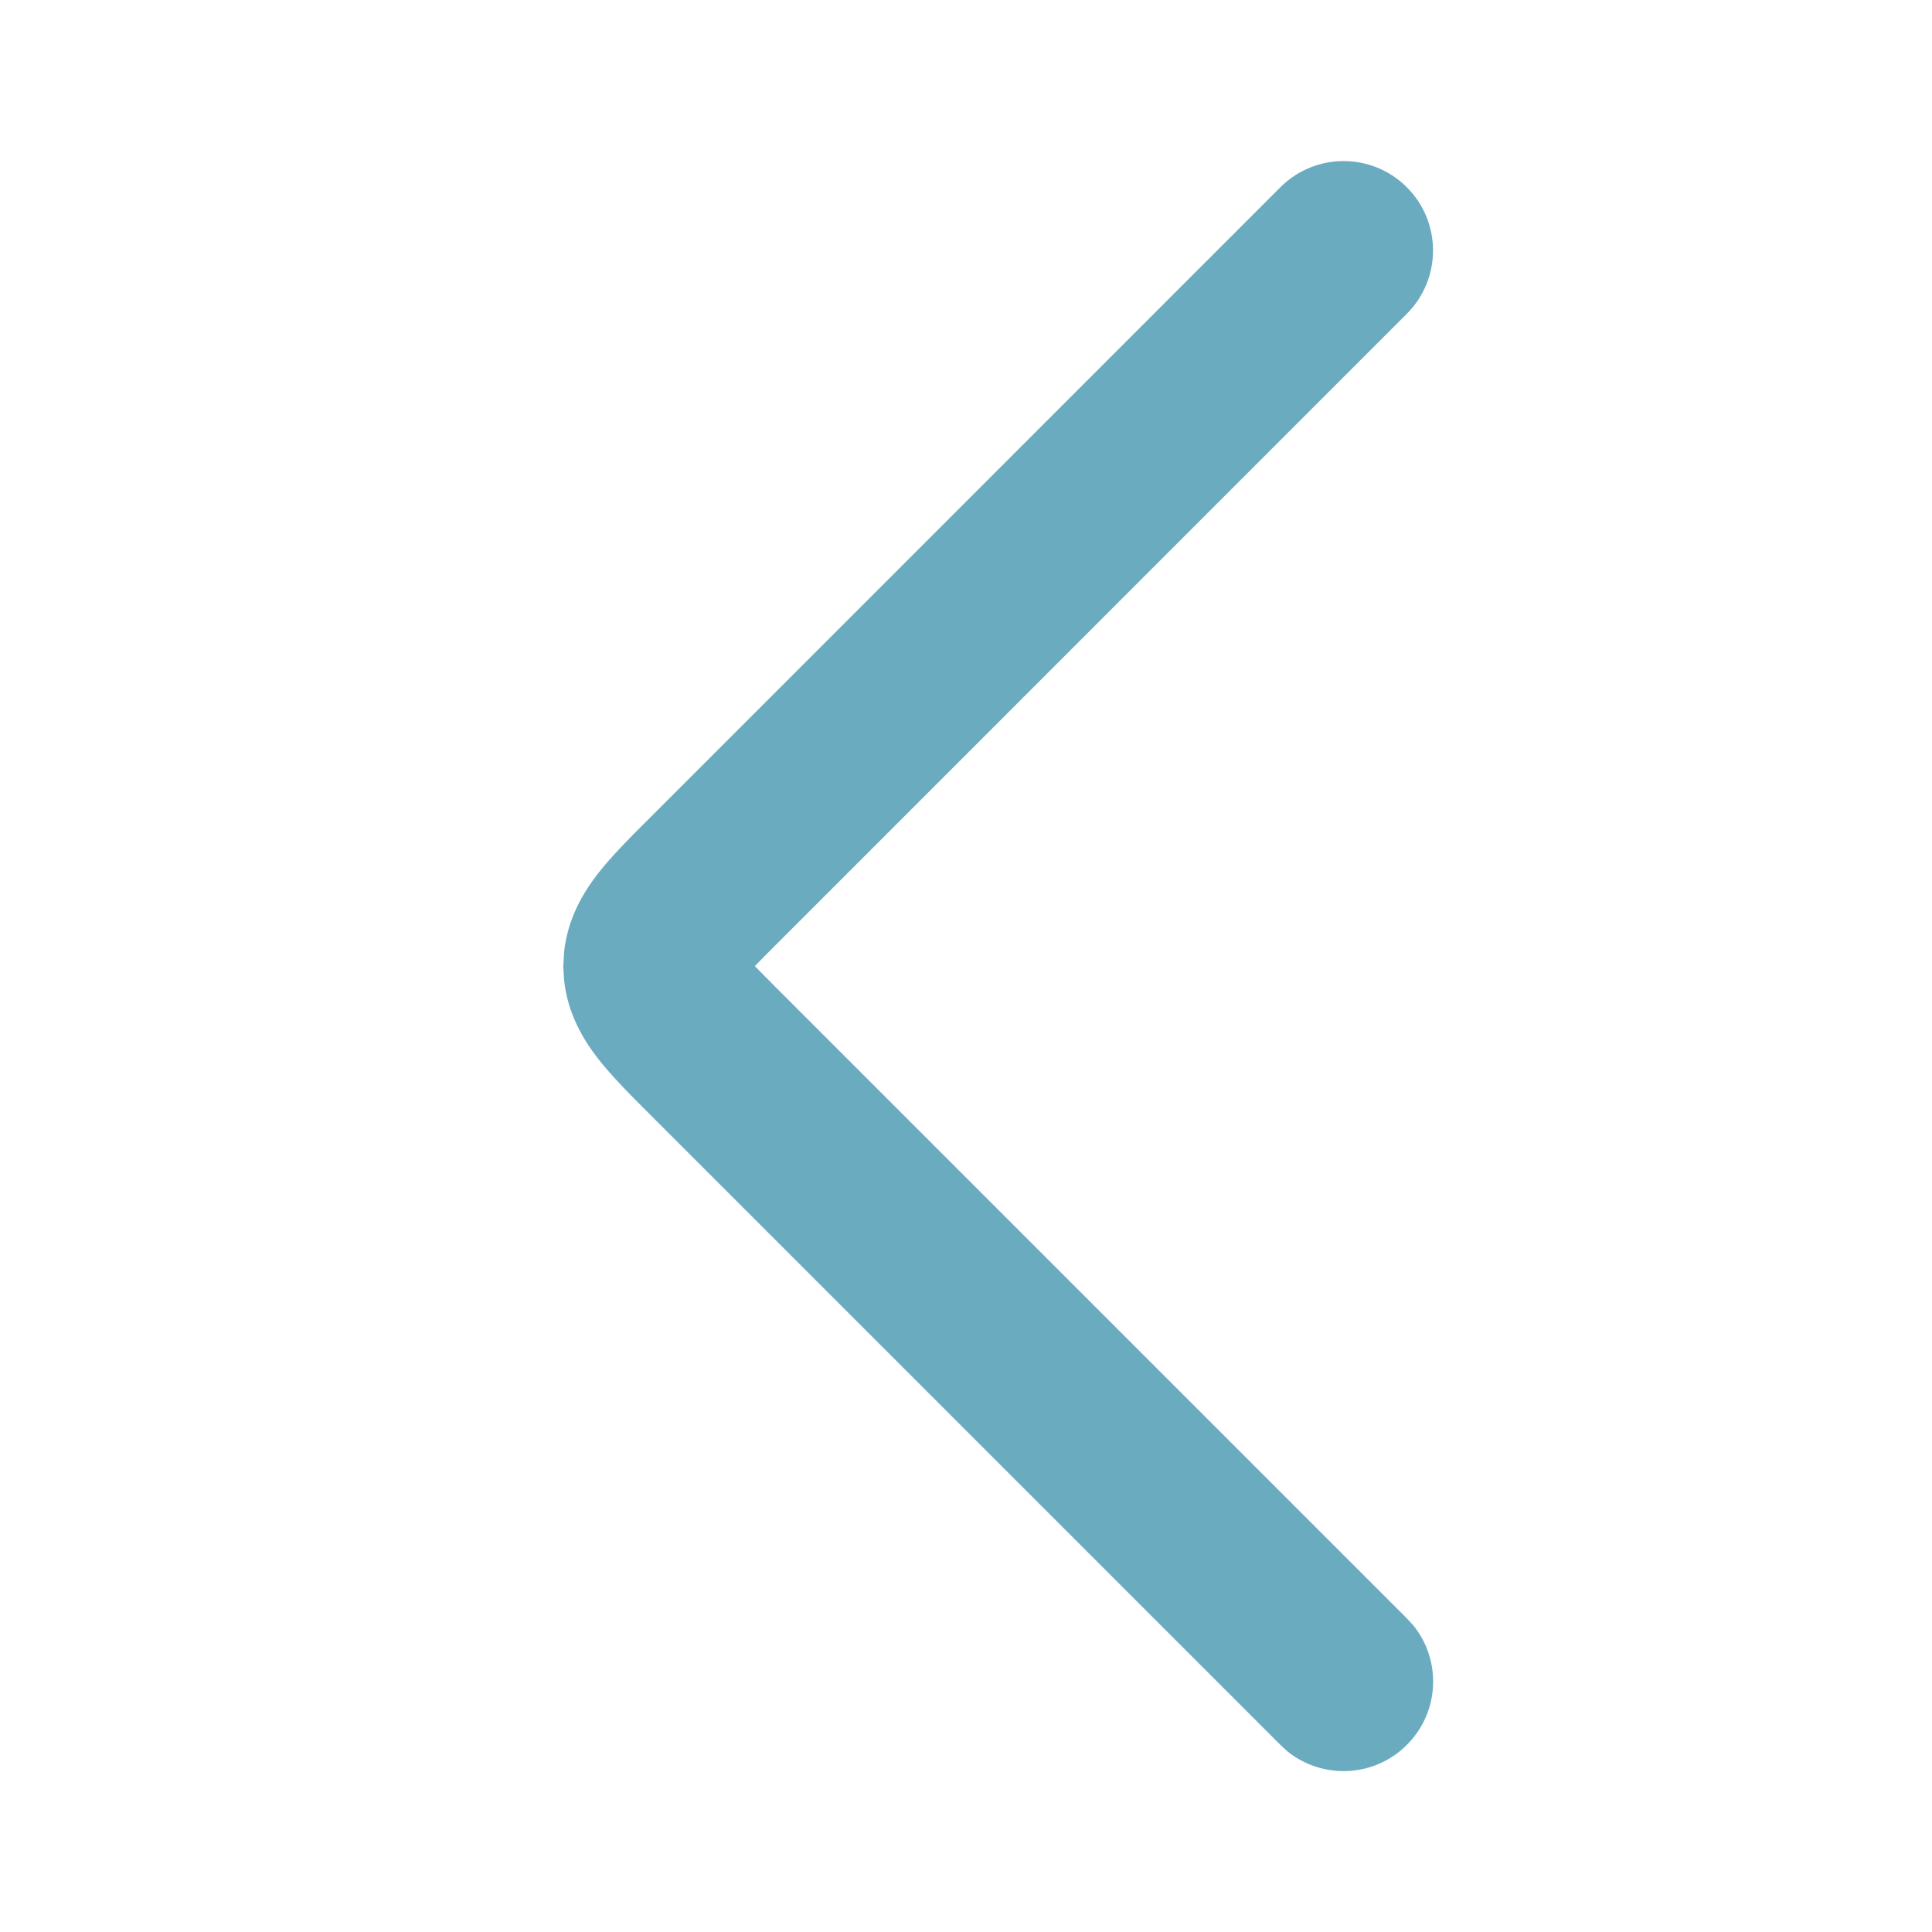 <?xml version="1.0" encoding="utf-8"?>
<svg xmlns="http://www.w3.org/2000/svg" fill="none" height="100%" overflow="visible" preserveAspectRatio="none" style="display: block;" viewBox="0 0 15.764 15.764" width="100%">
<g id="arrow-left-01-sharp">
<g id="elements">
<path d="M10.447 1.528C10.732 1.243 11.194 1.243 11.479 1.528C11.764 1.813 11.764 2.275 11.479 2.56L6.329 7.711C6.261 7.779 6.206 7.834 6.159 7.883C6.206 7.931 6.261 7.986 6.329 8.055L11.479 13.205L11.53 13.26C11.764 13.547 11.747 13.97 11.479 14.237C11.212 14.505 10.789 14.521 10.502 14.288L10.447 14.237L5.297 9.087C5.149 8.939 4.986 8.777 4.868 8.623C4.754 8.473 4.632 8.267 4.603 8L4.596 7.883L4.603 7.765C4.632 7.498 4.754 7.292 4.868 7.142C4.986 6.988 5.149 6.826 5.297 6.679L10.447 1.528Z" fill="#077497" fill-opacity="0.6" id="Vector 6904 (Stroke)"/>
</g>
</g>
</svg>